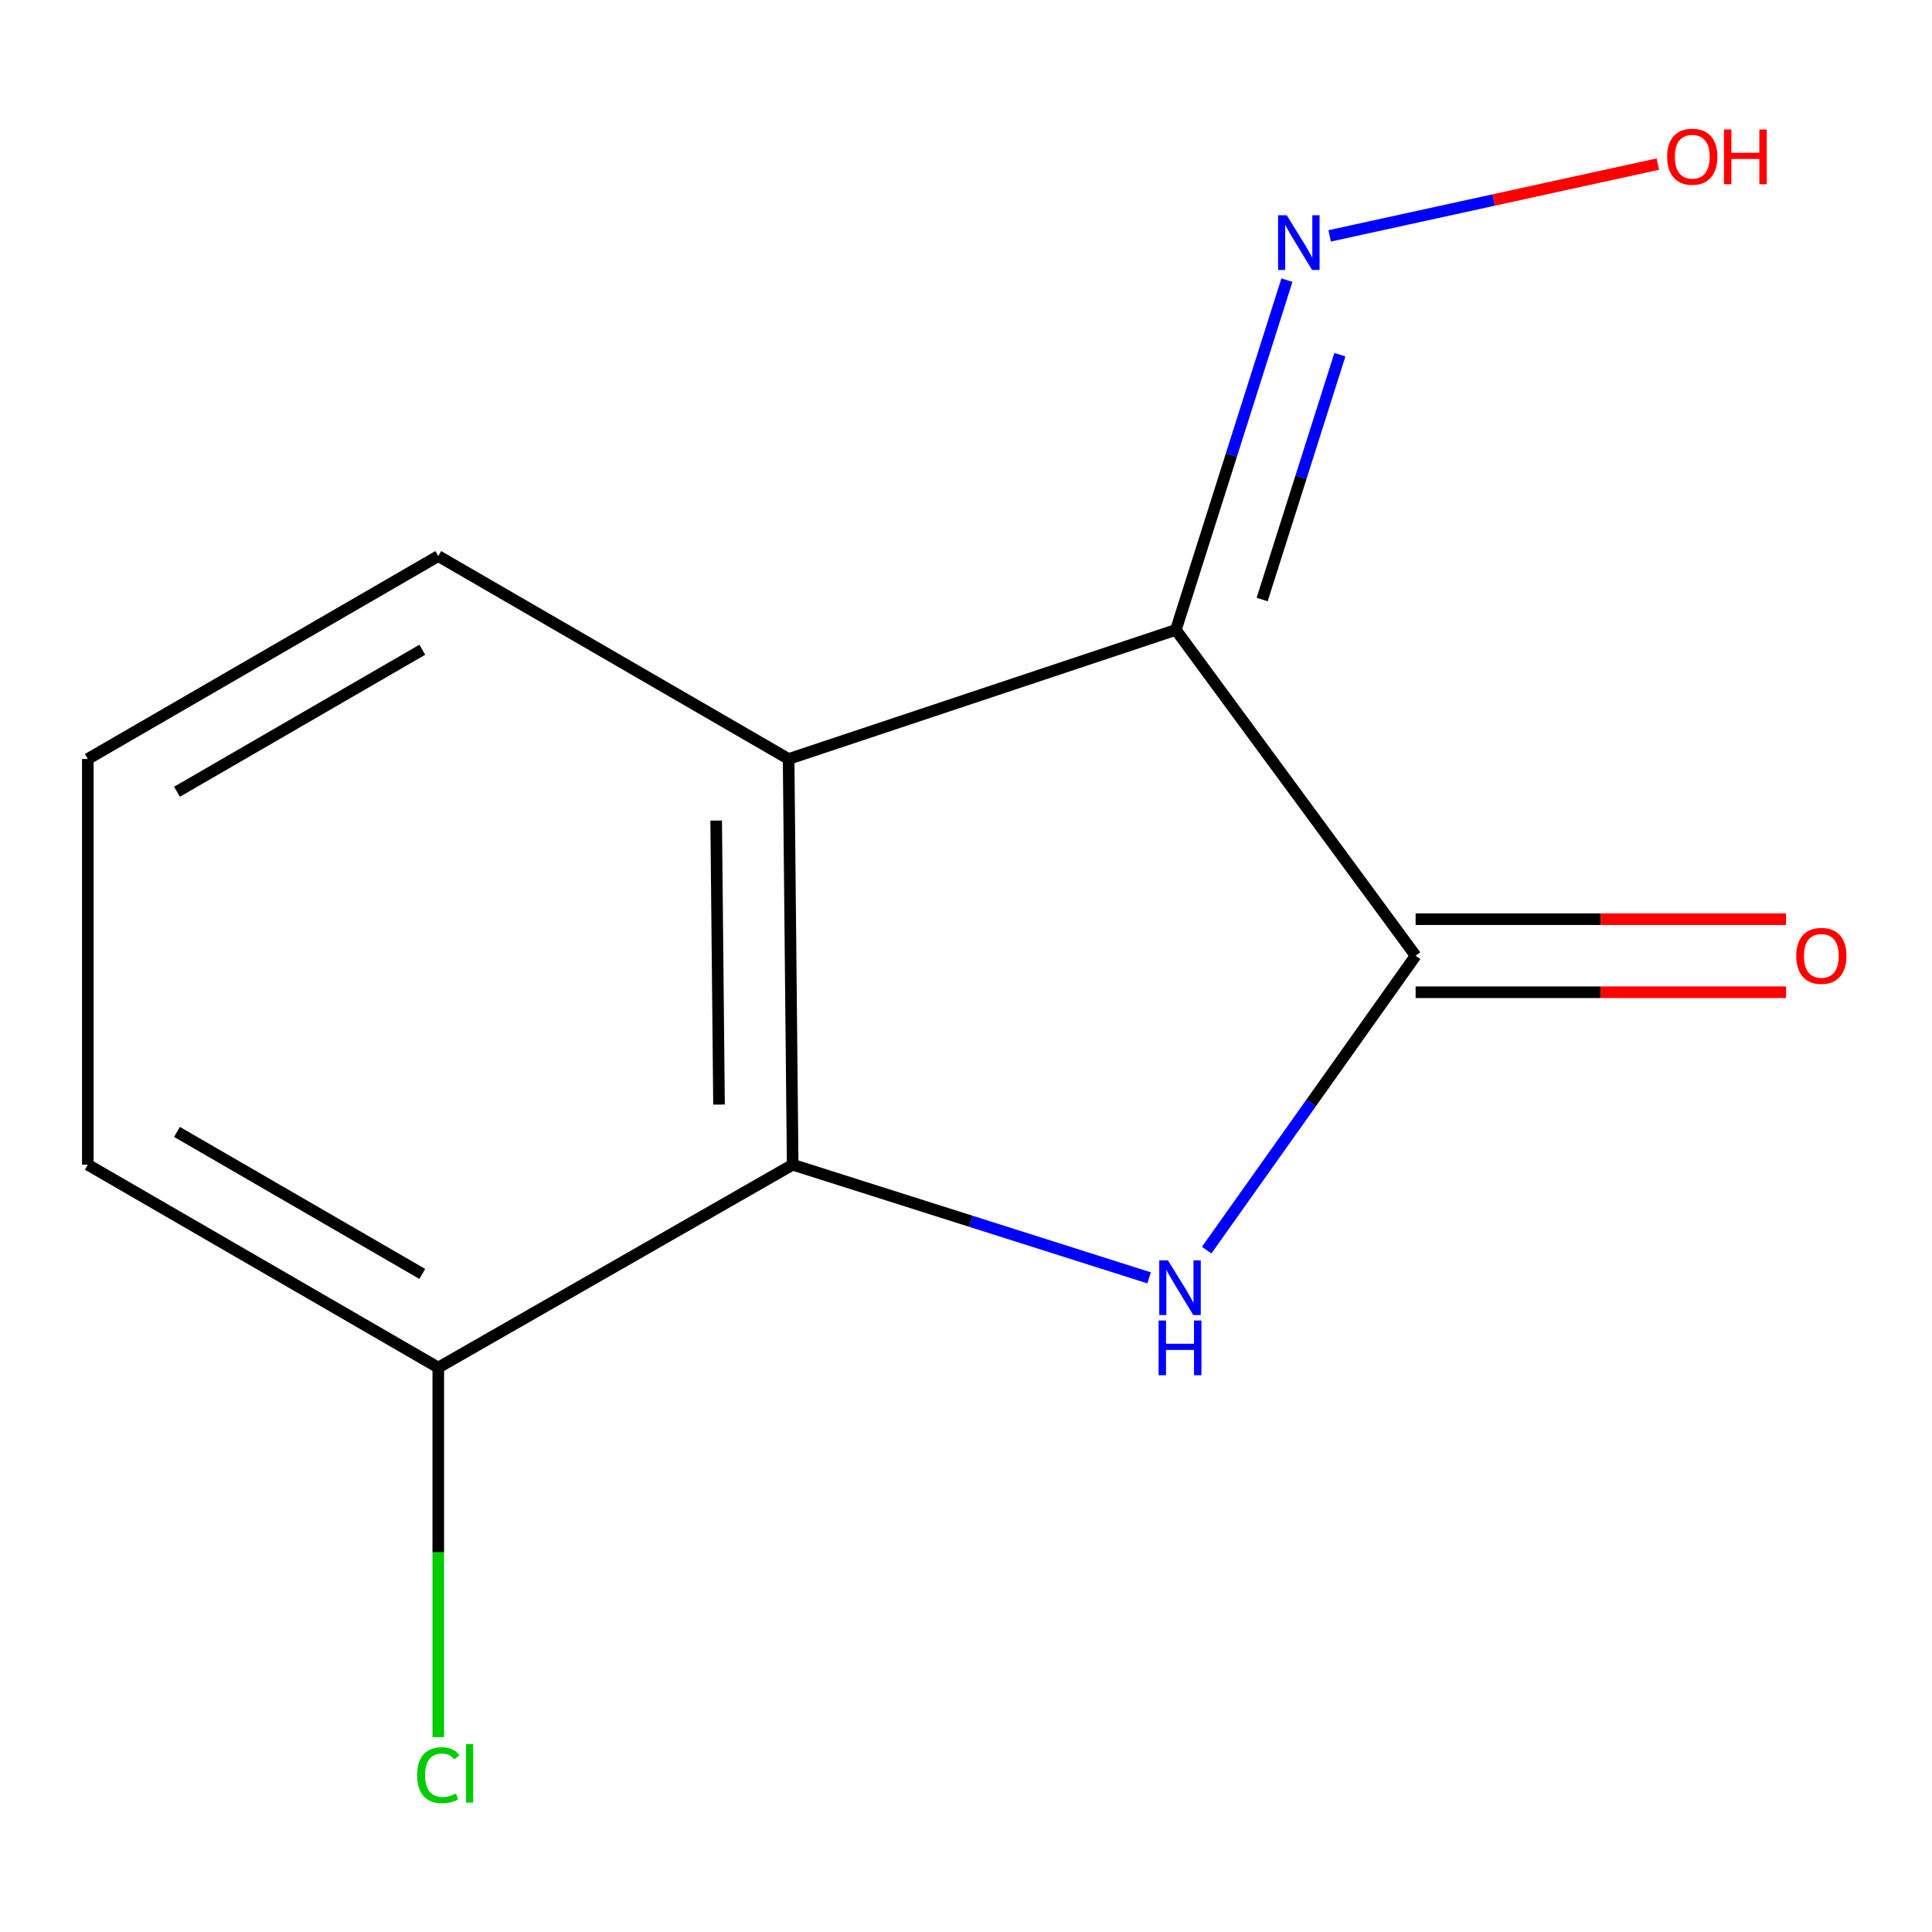 <?xml version='1.0' encoding='iso-8859-1'?>
<svg version='1.1' baseProfile='full'
              xmlns='http://www.w3.org/2000/svg'
                      xmlns:rdkit='http://www.rdkit.org/xml'
                      xmlns:xlink='http://www.w3.org/1999/xlink'
                  xml:space='preserve'
width='1000px' height='1000px' viewBox='0 0 1000 1000'>
<!-- END OF HEADER -->
<rect style='opacity:1.0;fill:#FFFFFF;stroke:none' width='1000' height='1000' x='0' y='0'> </rect>
<path class='bond-1' d='M 608.63,326.032 L 732.725,494.678' style='fill:none;fill-rule:evenodd;stroke:#000000;stroke-width:6px;stroke-linecap:butt;stroke-linejoin:miter;stroke-opacity:1' />
<path class='bond-2' d='M 608.63,326.032 L 408.183,392.847' style='fill:none;fill-rule:evenodd;stroke:#000000;stroke-width:6px;stroke-linecap:butt;stroke-linejoin:miter;stroke-opacity:1' />
<path class='bond-4' d='M 608.63,326.032 L 637.369,235.517' style='fill:none;fill-rule:evenodd;stroke:#000000;stroke-width:6px;stroke-linecap:butt;stroke-linejoin:miter;stroke-opacity:1' />
<path class='bond-4' d='M 637.369,235.517 L 666.109,145.002' style='fill:none;fill-rule:evenodd;stroke:#0000FF;stroke-width:6px;stroke-linecap:butt;stroke-linejoin:miter;stroke-opacity:1' />
<path class='bond-4' d='M 653.287,310.319 L 673.405,246.959' style='fill:none;fill-rule:evenodd;stroke:#000000;stroke-width:6px;stroke-linecap:butt;stroke-linejoin:miter;stroke-opacity:1' />
<path class='bond-4' d='M 673.405,246.959 L 693.522,183.598' style='fill:none;fill-rule:evenodd;stroke:#0000FF;stroke-width:6px;stroke-linecap:butt;stroke-linejoin:miter;stroke-opacity:1' />
<path class='bond-0' d='M 624.562,647.068 L 678.643,570.873' style='fill:none;fill-rule:evenodd;stroke:#0000FF;stroke-width:6px;stroke-linecap:butt;stroke-linejoin:miter;stroke-opacity:1' />
<path class='bond-0' d='M 678.643,570.873 L 732.725,494.678' style='fill:none;fill-rule:evenodd;stroke:#000000;stroke-width:6px;stroke-linecap:butt;stroke-linejoin:miter;stroke-opacity:1' />
<path class='bond-12' d='M 594.774,661.416 L 502.529,632.134' style='fill:none;fill-rule:evenodd;stroke:#0000FF;stroke-width:6px;stroke-linecap:butt;stroke-linejoin:miter;stroke-opacity:1' />
<path class='bond-12' d='M 502.529,632.134 L 410.284,602.851' style='fill:none;fill-rule:evenodd;stroke:#000000;stroke-width:6px;stroke-linecap:butt;stroke-linejoin:miter;stroke-opacity:1' />
<path class='bond-5' d='M 732.725,513.582 L 828.602,513.582' style='fill:none;fill-rule:evenodd;stroke:#000000;stroke-width:6px;stroke-linecap:butt;stroke-linejoin:miter;stroke-opacity:1' />
<path class='bond-5' d='M 828.602,513.582 L 924.479,513.582' style='fill:none;fill-rule:evenodd;stroke:#FF0000;stroke-width:6px;stroke-linecap:butt;stroke-linejoin:miter;stroke-opacity:1' />
<path class='bond-5' d='M 732.725,475.773 L 828.602,475.773' style='fill:none;fill-rule:evenodd;stroke:#000000;stroke-width:6px;stroke-linecap:butt;stroke-linejoin:miter;stroke-opacity:1' />
<path class='bond-5' d='M 828.602,475.773 L 924.479,475.773' style='fill:none;fill-rule:evenodd;stroke:#FF0000;stroke-width:6px;stroke-linecap:butt;stroke-linejoin:miter;stroke-opacity:1' />
<path class='bond-3' d='M 408.183,392.847 L 410.284,602.851' style='fill:none;fill-rule:evenodd;stroke:#000000;stroke-width:6px;stroke-linecap:butt;stroke-linejoin:miter;stroke-opacity:1' />
<path class='bond-3' d='M 370.692,424.726 L 372.162,571.729' style='fill:none;fill-rule:evenodd;stroke:#000000;stroke-width:6px;stroke-linecap:butt;stroke-linejoin:miter;stroke-opacity:1' />
<path class='bond-7' d='M 408.183,392.847 L 226.85,287.824' style='fill:none;fill-rule:evenodd;stroke:#000000;stroke-width:6px;stroke-linecap:butt;stroke-linejoin:miter;stroke-opacity:1' />
<path class='bond-6' d='M 410.284,602.851 L 226.85,707.853' style='fill:none;fill-rule:evenodd;stroke:#000000;stroke-width:6px;stroke-linecap:butt;stroke-linejoin:miter;stroke-opacity:1' />
<path class='bond-9' d='M 688.225,122.095 L 773.168,103.512' style='fill:none;fill-rule:evenodd;stroke:#0000FF;stroke-width:6px;stroke-linecap:butt;stroke-linejoin:miter;stroke-opacity:1' />
<path class='bond-9' d='M 773.168,103.512 L 858.11,84.929' style='fill:none;fill-rule:evenodd;stroke:#FF0000;stroke-width:6px;stroke-linecap:butt;stroke-linejoin:miter;stroke-opacity:1' />
<path class='bond-8' d='M 226.85,707.853 L 226.85,803.5' style='fill:none;fill-rule:evenodd;stroke:#000000;stroke-width:6px;stroke-linecap:butt;stroke-linejoin:miter;stroke-opacity:1' />
<path class='bond-8' d='M 226.85,803.5 L 226.85,899.147' style='fill:none;fill-rule:evenodd;stroke:#00CC00;stroke-width:6px;stroke-linecap:butt;stroke-linejoin:miter;stroke-opacity:1' />
<path class='bond-13' d='M 226.85,707.853 L 45.455,602.851' style='fill:none;fill-rule:evenodd;stroke:#000000;stroke-width:6px;stroke-linecap:butt;stroke-linejoin:miter;stroke-opacity:1' />
<path class='bond-13' d='M 218.582,659.381 L 91.605,585.88' style='fill:none;fill-rule:evenodd;stroke:#000000;stroke-width:6px;stroke-linecap:butt;stroke-linejoin:miter;stroke-opacity:1' />
<path class='bond-10' d='M 226.85,287.824 L 45.455,392.847' style='fill:none;fill-rule:evenodd;stroke:#000000;stroke-width:6px;stroke-linecap:butt;stroke-linejoin:miter;stroke-opacity:1' />
<path class='bond-10' d='M 218.585,336.298 L 91.608,409.814' style='fill:none;fill-rule:evenodd;stroke:#000000;stroke-width:6px;stroke-linecap:butt;stroke-linejoin:miter;stroke-opacity:1' />
<path class='bond-11' d='M 45.455,392.847 L 45.455,602.851' style='fill:none;fill-rule:evenodd;stroke:#000000;stroke-width:6px;stroke-linecap:butt;stroke-linejoin:miter;stroke-opacity:1' />
<path  class='atom-1' d='M 604.512 652.335
L 613.792 667.335
Q 614.712 668.815, 616.192 671.495
Q 617.672 674.175, 617.752 674.335
L 617.752 652.335
L 621.512 652.335
L 621.512 680.655
L 617.632 680.655
L 607.672 664.255
Q 606.512 662.335, 605.272 660.135
Q 604.072 657.935, 603.712 657.255
L 603.712 680.655
L 600.032 680.655
L 600.032 652.335
L 604.512 652.335
' fill='#0000FF'/>
<path  class='atom-1' d='M 599.692 683.487
L 603.532 683.487
L 603.532 695.527
L 618.012 695.527
L 618.012 683.487
L 621.852 683.487
L 621.852 711.807
L 618.012 711.807
L 618.012 698.727
L 603.532 698.727
L 603.532 711.807
L 599.692 711.807
L 599.692 683.487
' fill='#0000FF'/>
<path  class='atom-5' d='M 666.014 111.425
L 675.294 126.425
Q 676.214 127.905, 677.694 130.585
Q 679.174 133.265, 679.254 133.425
L 679.254 111.425
L 683.014 111.425
L 683.014 139.745
L 679.134 139.745
L 669.174 123.345
Q 668.014 121.425, 666.774 119.225
Q 665.574 117.025, 665.214 116.345
L 665.214 139.745
L 661.534 139.745
L 661.534 111.425
L 666.014 111.425
' fill='#0000FF'/>
<path  class='atom-6' d='M 929.729 494.758
Q 929.729 487.958, 933.089 484.158
Q 936.449 480.358, 942.729 480.358
Q 949.009 480.358, 952.369 484.158
Q 955.729 487.958, 955.729 494.758
Q 955.729 501.638, 952.329 505.558
Q 948.929 509.438, 942.729 509.438
Q 936.489 509.438, 933.089 505.558
Q 929.729 501.678, 929.729 494.758
M 942.729 506.238
Q 947.049 506.238, 949.369 503.358
Q 951.729 500.438, 951.729 494.758
Q 951.729 489.198, 949.369 486.398
Q 947.049 483.558, 942.729 483.558
Q 938.409 483.558, 936.049 486.358
Q 933.729 489.158, 933.729 494.758
Q 933.729 500.478, 936.049 503.358
Q 938.409 506.238, 942.729 506.238
' fill='#FF0000'/>
<path  class='atom-9' d='M 215.93 918.837
Q 215.93 911.797, 219.21 908.117
Q 222.53 904.397, 228.81 904.397
Q 234.65 904.397, 237.77 908.517
L 235.13 910.677
Q 232.85 907.677, 228.81 907.677
Q 224.53 907.677, 222.25 910.557
Q 220.01 913.397, 220.01 918.837
Q 220.01 924.437, 222.33 927.317
Q 224.69 930.197, 229.25 930.197
Q 232.37 930.197, 236.01 928.317
L 237.13 931.317
Q 235.65 932.277, 233.41 932.837
Q 231.17 933.397, 228.69 933.397
Q 222.53 933.397, 219.21 929.637
Q 215.93 925.877, 215.93 918.837
' fill='#00CC00'/>
<path  class='atom-9' d='M 241.21 902.677
L 244.89 902.677
L 244.89 933.037
L 241.21 933.037
L 241.21 902.677
' fill='#00CC00'/>
<path  class='atom-10' d='M 862.914 81.114
Q 862.914 74.314, 866.274 70.514
Q 869.634 66.714, 875.914 66.714
Q 882.194 66.714, 885.554 70.514
Q 888.914 74.314, 888.914 81.114
Q 888.914 87.994, 885.514 91.914
Q 882.114 95.794, 875.914 95.794
Q 869.674 95.794, 866.274 91.914
Q 862.914 88.034, 862.914 81.114
M 875.914 92.594
Q 880.234 92.594, 882.554 89.714
Q 884.914 86.794, 884.914 81.114
Q 884.914 75.554, 882.554 72.754
Q 880.234 69.914, 875.914 69.914
Q 871.594 69.914, 869.234 72.714
Q 866.914 75.514, 866.914 81.114
Q 866.914 86.834, 869.234 89.714
Q 871.594 92.594, 875.914 92.594
' fill='#FF0000'/>
<path  class='atom-10' d='M 892.314 67.034
L 896.154 67.034
L 896.154 79.074
L 910.634 79.074
L 910.634 67.034
L 914.474 67.034
L 914.474 95.354
L 910.634 95.354
L 910.634 82.274
L 896.154 82.274
L 896.154 95.354
L 892.314 95.354
L 892.314 67.034
' fill='#FF0000'/>
</svg>
